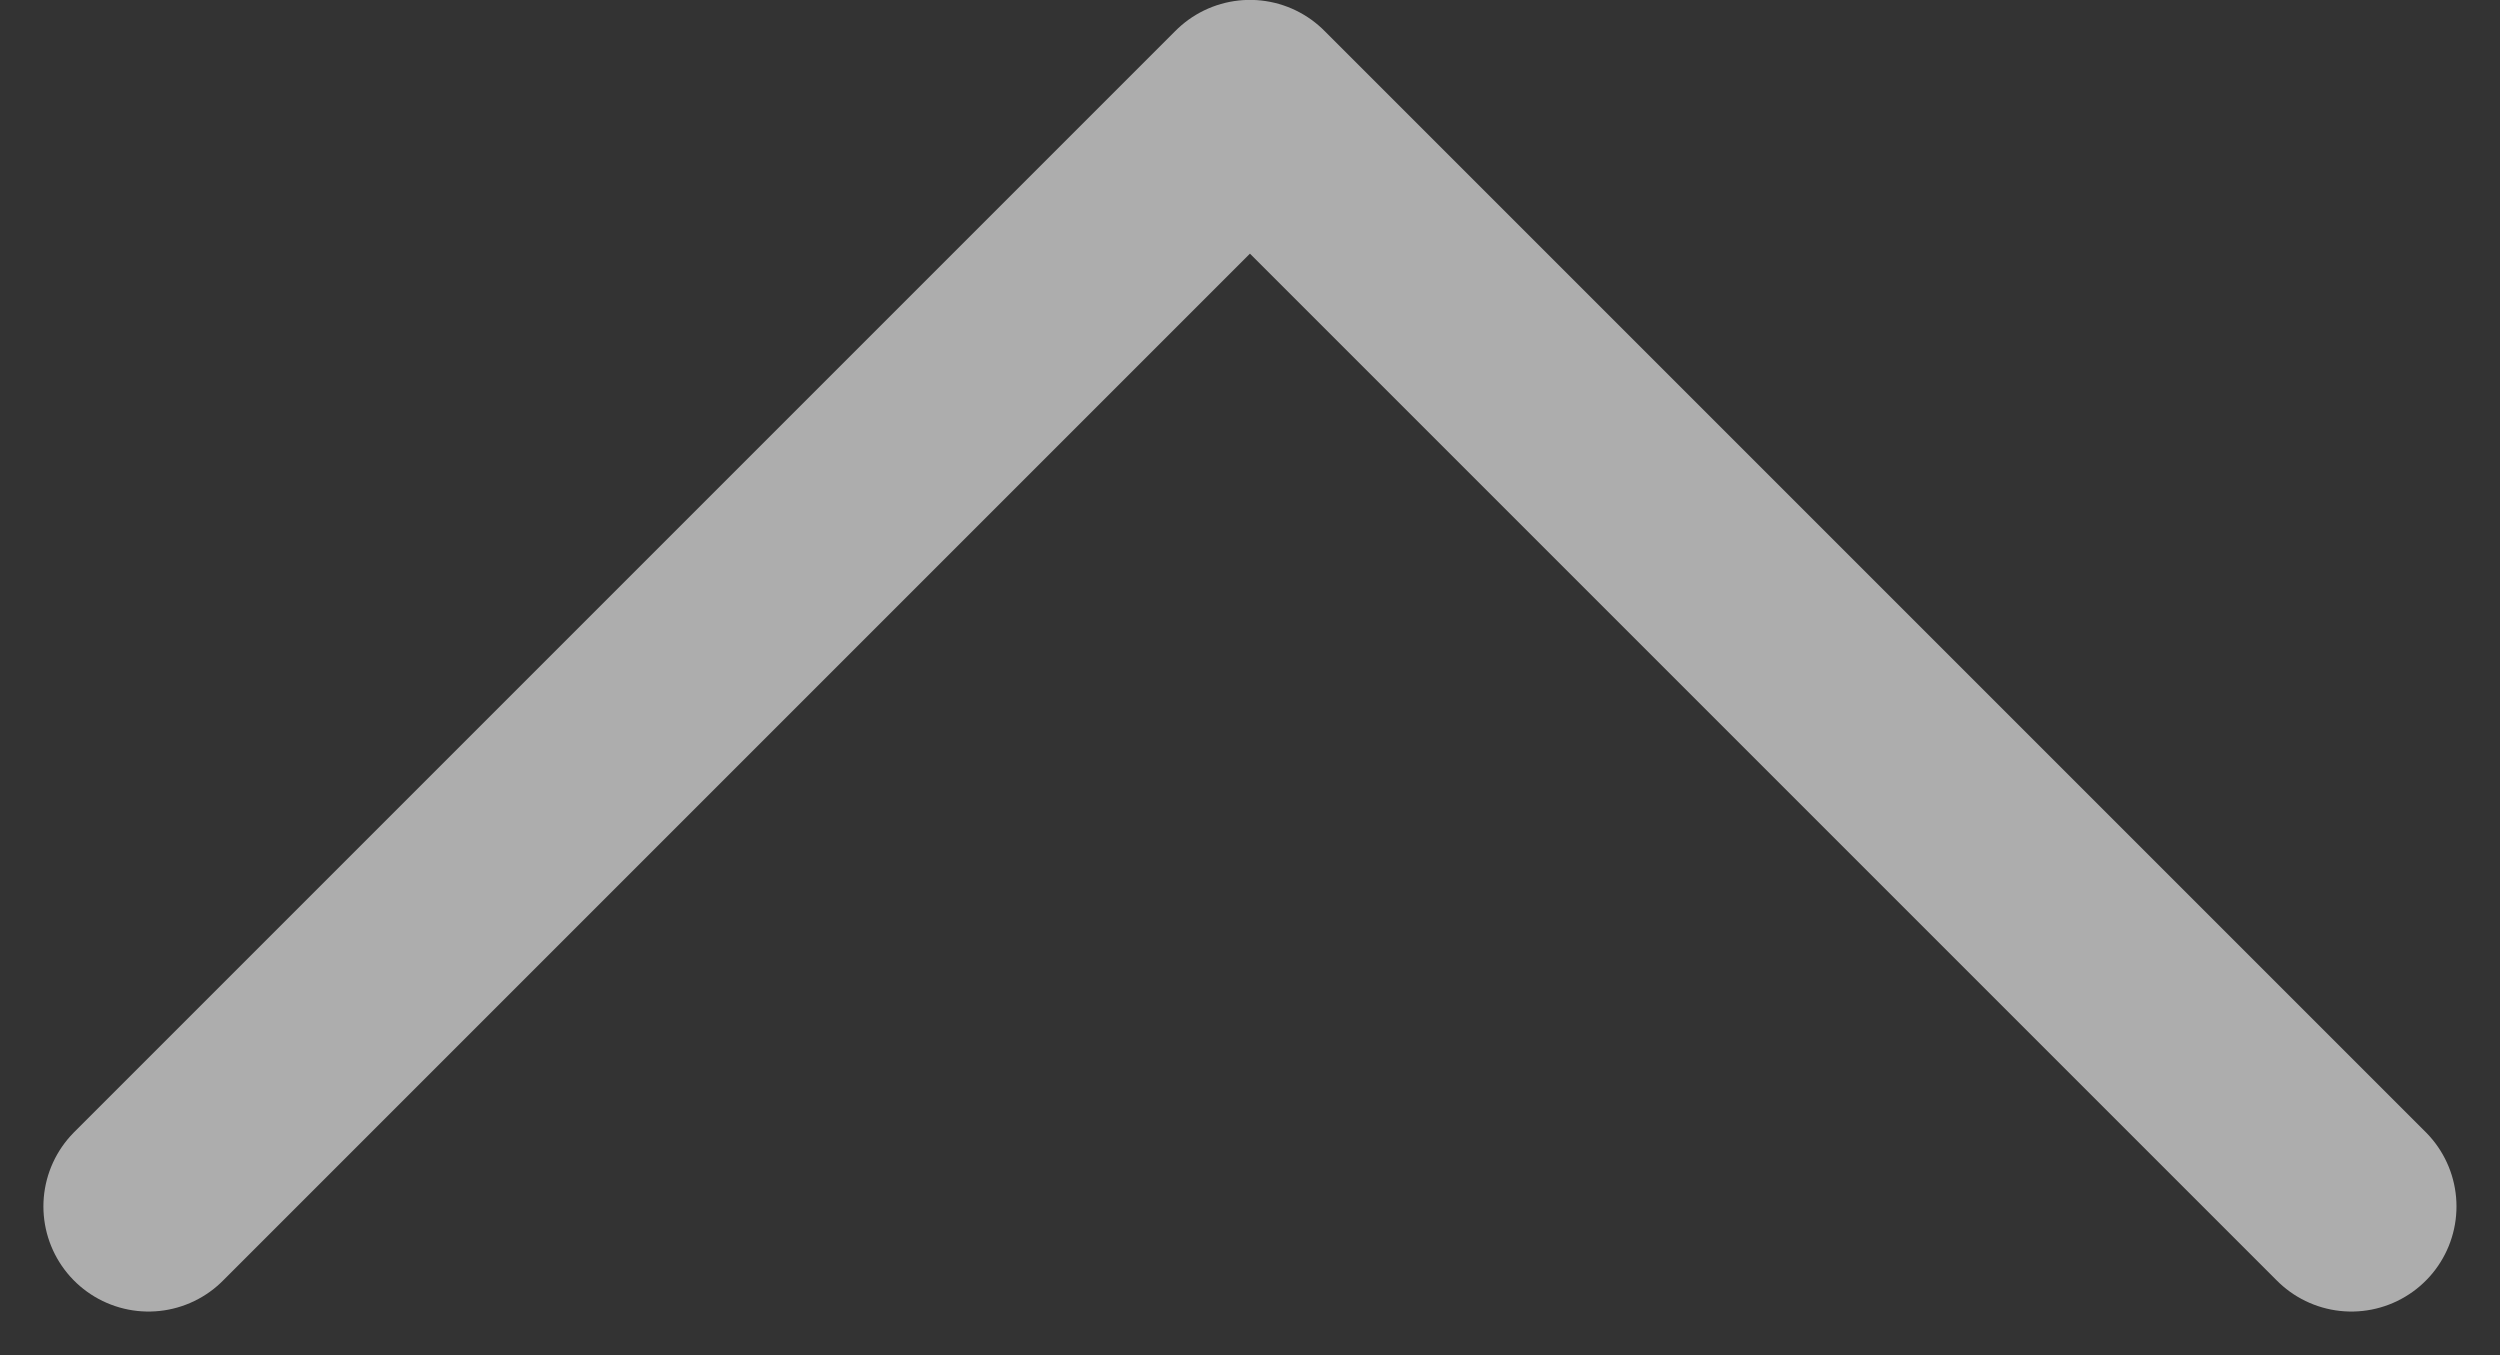 <svg xmlns="http://www.w3.org/2000/svg" width="23.785" height="12.893" viewBox="0 0 23.785 12.893"><rect x="0" y="0" width="23.785" height="12.893" fill="#333333" stroke="none"/><path d="M-17056.445,171.143l10.479,10.479,10.479-10.479" transform="translate(-17034.074 182.621) rotate(-180)" fill="none" stroke="#fff" stroke-linecap="round" stroke-linejoin="round" stroke-width="2" opacity="0.6"/></svg>